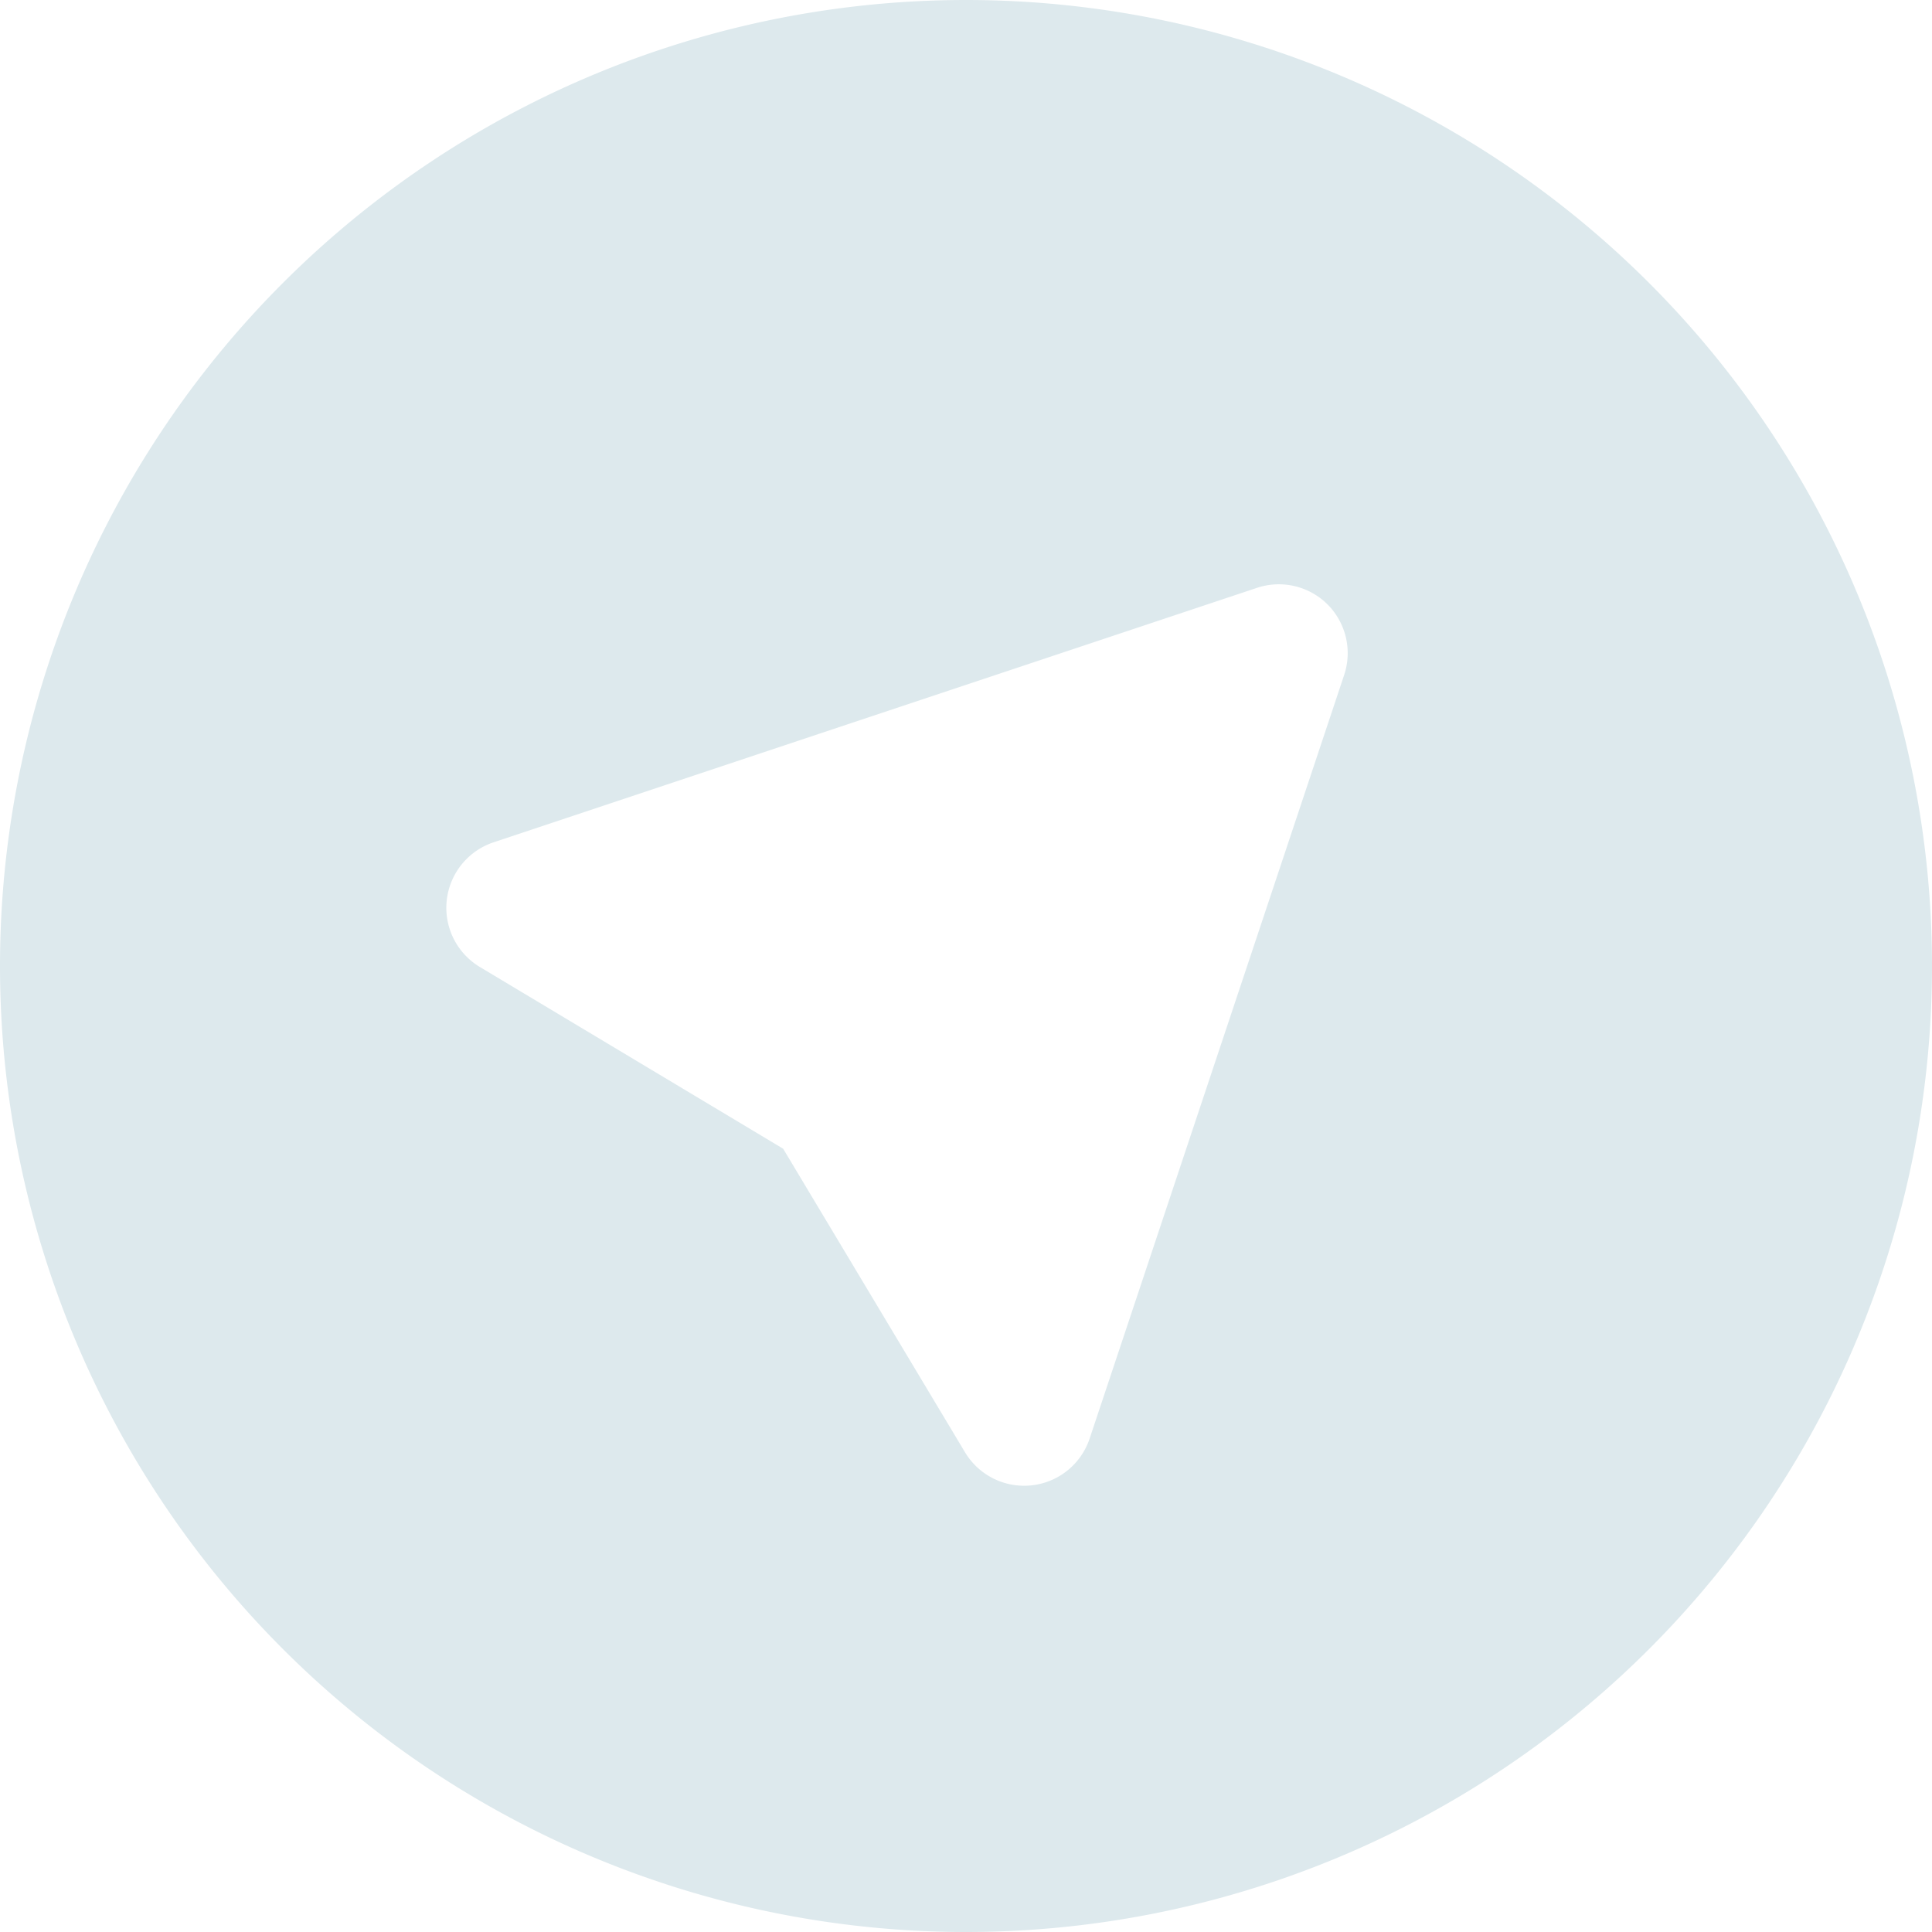 <svg xmlns="http://www.w3.org/2000/svg" fill="none" viewBox="0 0 14 14" id="Location-Compass-1--Streamline-Core.svg"><desc>Location Compass 1 Streamline Icon: https://streamlinehq.com</desc><g id="location-compass-1--arrow-compass-location-gps-map-maps-point"><path id="Subtract" fill="#dde9ed" fill-rule="evenodd" d="M7 0a7 7 0 1 0 0 14A7 7 0 0 0 7 0Zm2.62 4.38a0.5 0.5 0 0 1 0.12 0.512l-1.844 5.532a0.5 0.5 0 0 1 -0.903 0.1l-1.318 -2.2 -2.198 -1.317a0.5 0.5 0 0 1 0.099 -0.903L9.108 4.26a0.5 0.5 0 0 1 0.512 0.12Z" clip-rule="evenodd" stroke-width="1"></path></g></svg>